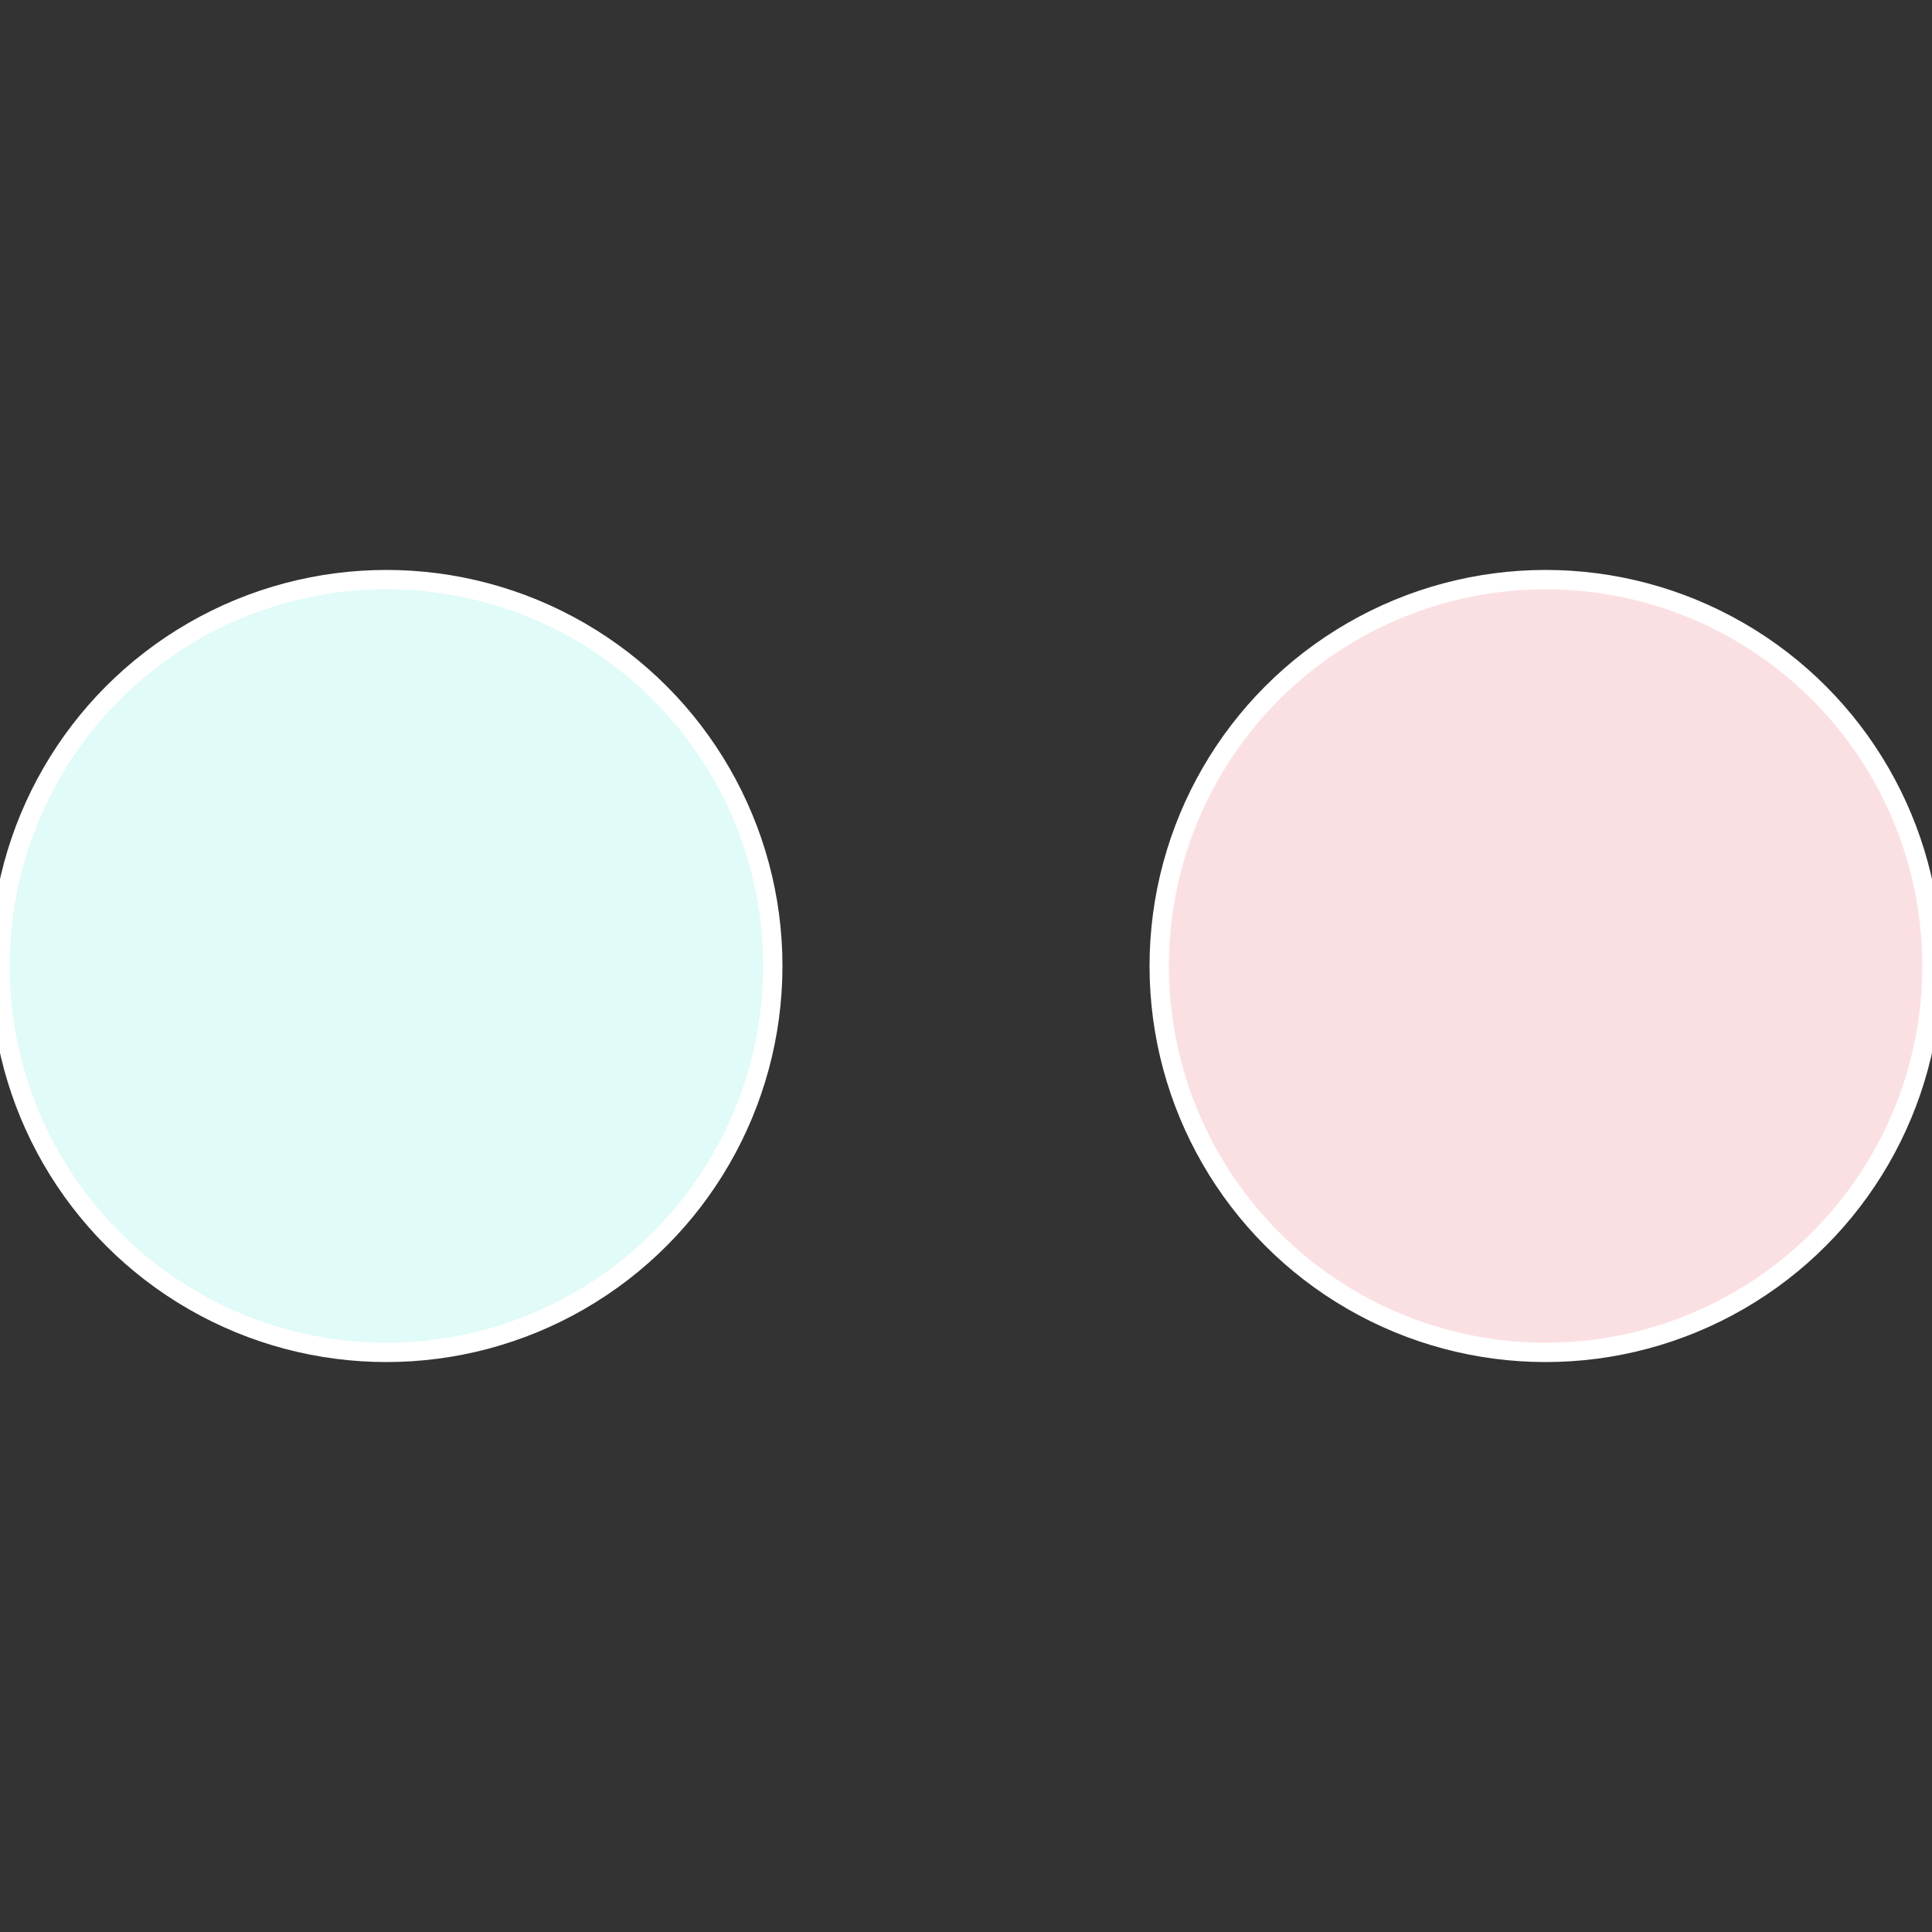 <?xml version="1.0" standalone="no"?>
<svg width="500" height="500" viewBox="-1 -1 2 2" xmlns="http://www.w3.org/2000/svg">
 
                <rect x="-1" y="-1" width="2" height="2" fill="#333333" stroke="none"/>
 
                <circle cx="0.6" cy="0" r="0.4" fill="#fbe0e3" stroke="#fff" stroke-width="1%" />
             
                <circle cx="-0.6" cy="7.3478807948841E-17" r="0.4" fill="#e0fbf8" stroke="#fff" stroke-width="1%" />
            </svg>
